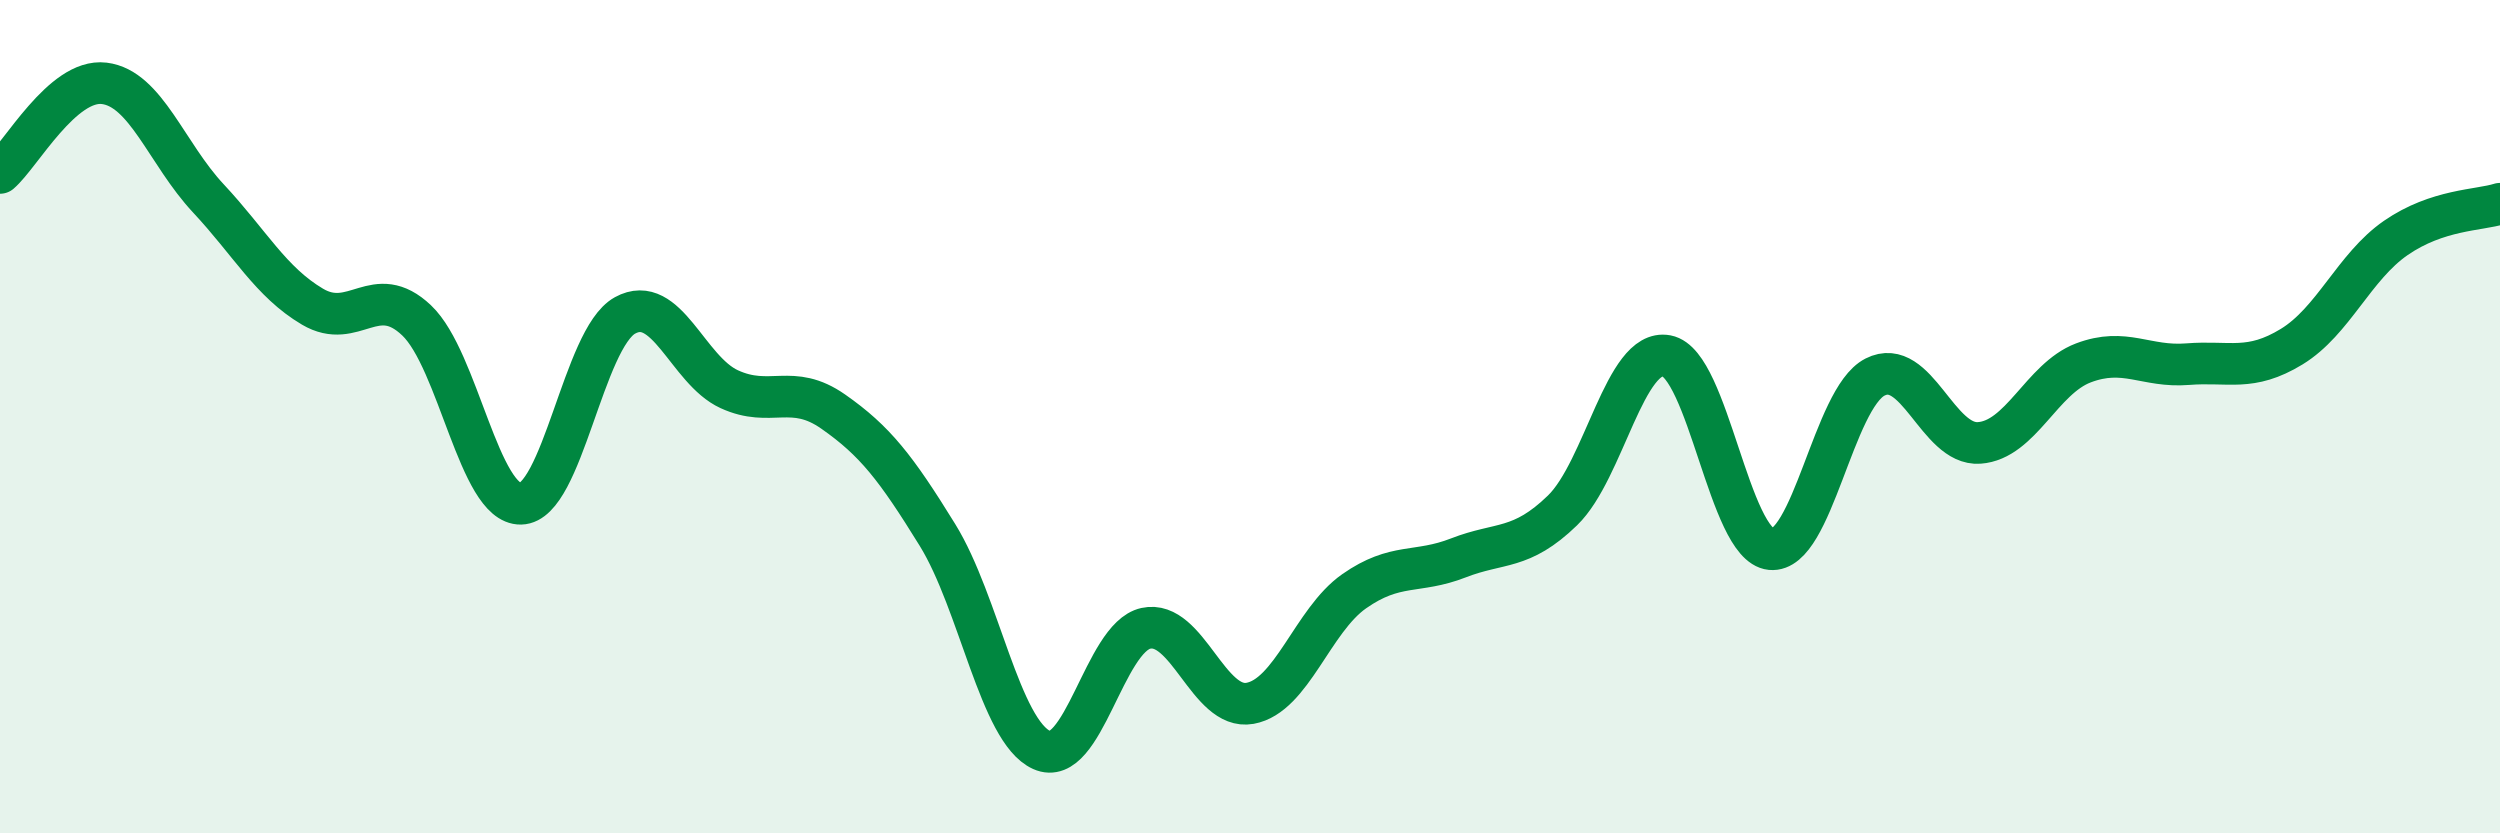 
    <svg width="60" height="20" viewBox="0 0 60 20" xmlns="http://www.w3.org/2000/svg">
      <path
        d="M 0,4.15 C 0.5,3.72 1.5,1.88 2.5,2 C 3.5,2.12 4,3.69 5,4.76 C 6,5.83 6.5,6.77 7.5,7.36 C 8.5,7.95 9,6.74 10,7.69 C 11,8.64 11.5,12.11 12.5,12.09 C 13.5,12.07 14,8.12 15,7.57 C 16,7.02 16.5,8.88 17.5,9.34 C 18.5,9.8 19,9.18 20,9.88 C 21,10.58 21.5,11.22 22.5,12.84 C 23.5,14.46 24,17.55 25,18 C 26,18.45 26.5,15.3 27.5,15.08 C 28.5,14.86 29,17.06 30,16.88 C 31,16.7 31.5,14.89 32.5,14.19 C 33.5,13.49 34,13.78 35,13.39 C 36,13 36.5,13.22 37.5,12.25 C 38.5,11.28 39,8.35 40,8.54 C 41,8.73 41.5,13.08 42.5,13.18 C 43.5,13.28 44,9.56 45,9.05 C 46,8.54 46.5,10.7 47.5,10.63 C 48.5,10.56 49,9.09 50,8.71 C 51,8.33 51.5,8.82 52.5,8.74 C 53.5,8.66 54,8.93 55,8.32 C 56,7.71 56.5,6.4 57.5,5.71 C 58.5,5.02 59.5,5.05 60,4.89L60 20L0 20Z"
        fill="#008740"
        opacity="0.1"
        stroke-linecap="round"
        stroke-linejoin="round"
      />
      <path
        d="M 0,4.15 C 0.5,3.72 1.5,1.88 2.5,2 C 3.5,2.12 4,3.69 5,4.76 C 6,5.83 6.5,6.77 7.5,7.36 C 8.5,7.95 9,6.74 10,7.69 C 11,8.64 11.5,12.11 12.5,12.09 C 13.5,12.07 14,8.12 15,7.57 C 16,7.02 16.5,8.88 17.5,9.34 C 18.5,9.8 19,9.18 20,9.88 C 21,10.58 21.5,11.22 22.5,12.84 C 23.5,14.46 24,17.55 25,18 C 26,18.45 26.5,15.3 27.5,15.08 C 28.5,14.86 29,17.06 30,16.88 C 31,16.7 31.5,14.89 32.5,14.19 C 33.5,13.49 34,13.78 35,13.39 C 36,13 36.5,13.22 37.5,12.25 C 38.5,11.28 39,8.35 40,8.54 C 41,8.73 41.5,13.08 42.5,13.18 C 43.5,13.28 44,9.56 45,9.05 C 46,8.54 46.5,10.7 47.5,10.63 C 48.5,10.56 49,9.09 50,8.71 C 51,8.33 51.5,8.82 52.5,8.74 C 53.5,8.66 54,8.93 55,8.32 C 56,7.71 56.5,6.4 57.5,5.71 C 58.5,5.02 59.5,5.05 60,4.89"
        stroke="#008740"
        stroke-width="1"
        fill="none"
        stroke-linecap="round"
        stroke-linejoin="round"
      />
    </svg>
  